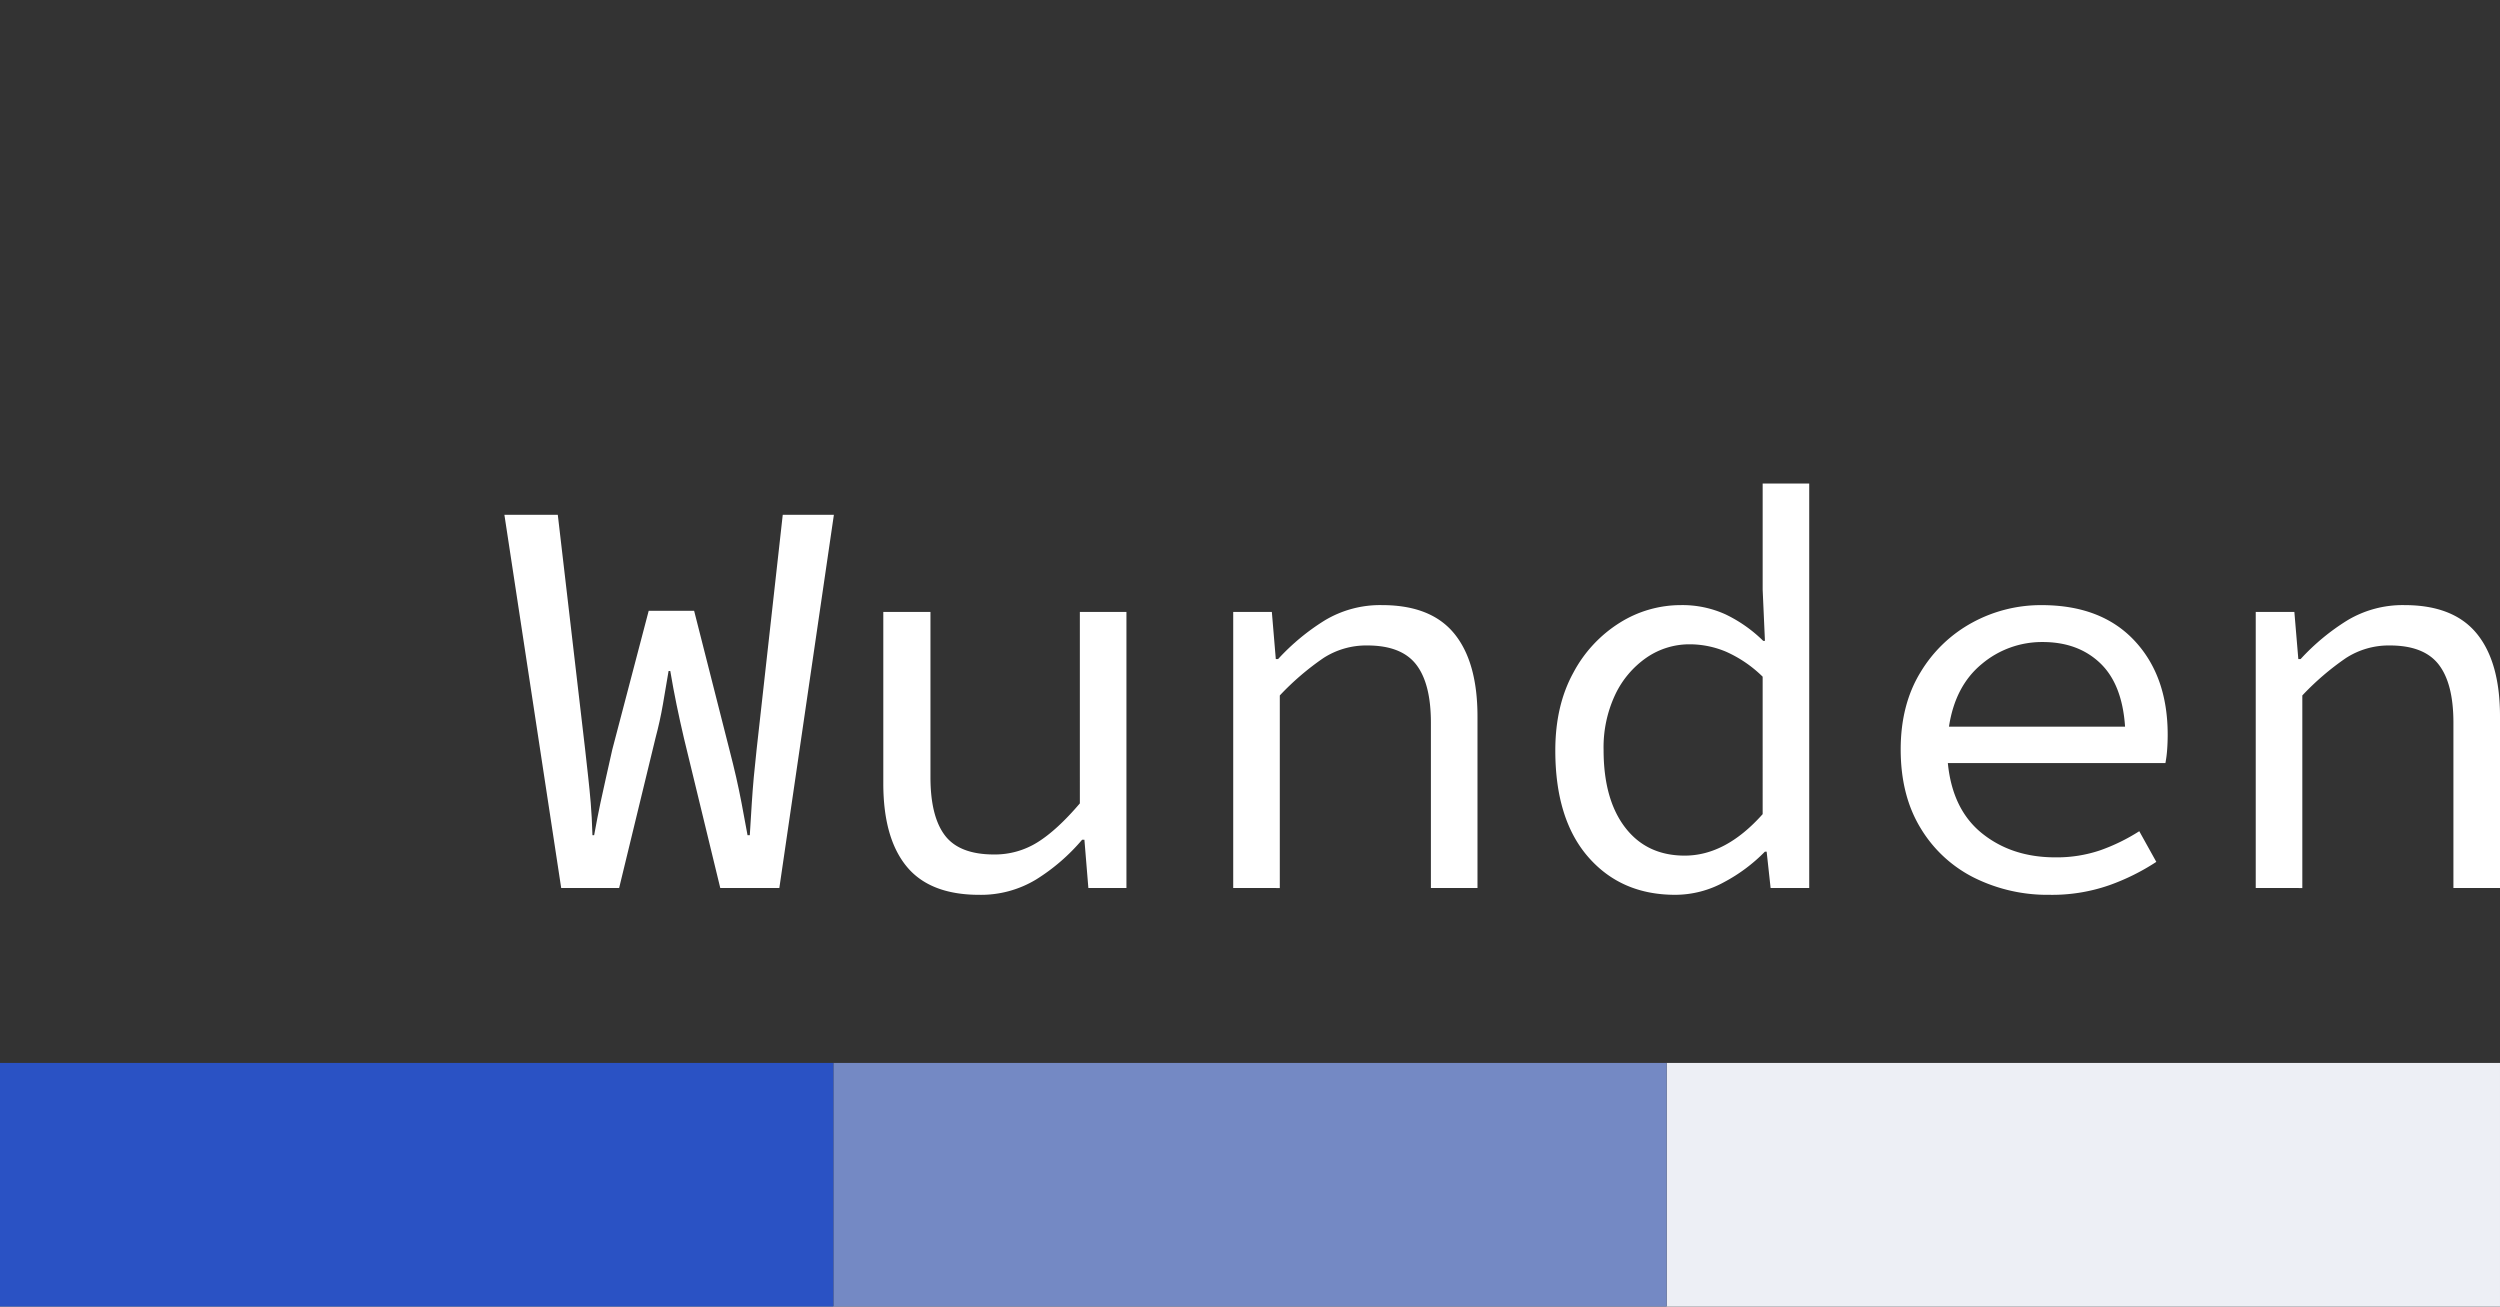 <svg xmlns="http://www.w3.org/2000/svg" width="694.201" height="362.8" viewBox="0 0 694.201 362.8">
  <rect x="0" y="0" width="694.201" height="362.8" fill="#333333" stroke="none"/>
  <g id="Grupo_71" data-name="Grupo 71" transform="translate(-15363.999 -531)">
    <rect id="Rectángulo_77" data-name="Rectángulo 77" width="694.2" height="362.8" transform="translate(15363.999 531)" fill="none"/>
    <rect id="Rectángulo_78" data-name="Rectángulo 78" width="231.4" height="67.646" transform="translate(15826.799 826.154)" fill="#edeff5"/>
    <rect id="Rectángulo_79" data-name="Rectángulo 79" width="231.4" height="67.646" transform="translate(15595.399 826.154)" fill="#7489c4"/>
    <path id="Trazado_273" data-name="Trazado 273" d="M0,0H231.4V67.646H0Z" transform="translate(15363.999 826.154)" fill="#2a52c4"/>
    <g id="Grupo_63" data-name="Grupo 63" transform="translate(2002.059 -330.729)">
      <path id="Trazado_63" data-name="Trazado 63" d="M15.774,115.736,0,12.1H14.828L22.4,77.089q.473,4.259.868,7.808t.709,7.255q.315,3.708.474,8.912h.473q.946-5.205,1.735-8.912t1.577-7.177q.787-3.469,1.735-7.73l10.1-38.488H52.685l9.781,38.488q1.1,4.259,1.893,7.73t1.5,7.177q.71,3.708,1.656,8.912h.631q.314-5.205.552-8.912t.552-7.177q.314-3.469.789-7.73L77.294,12.1h14.2L76.346,115.736h-16.4l-10.1-41.644Q48.741,69.36,47.8,64.785t-1.735-9.307h-.473Q44.8,60.21,44.01,64.785t-2.051,9.308l-10.1,41.644Z" transform="translate(13502 992.576)" fill="#fff"/>
      <path id="Trazado_64" data-name="Trazado 64" d="M173.4,128.276q-13.724,0-20.191-7.887t-6.467-23.03V49.72h13.093v45.9q0,10.884,4.022,16.169t13.645,5.284a22.338,22.338,0,0,0,12.067-3.392q5.442-3.39,11.751-10.8V49.72h12.935v76.663H203.683l-1.1-13.409h-.631a54.468,54.468,0,0,1-12.777,11.043,29.548,29.548,0,0,1-15.774,4.259" transform="translate(13460.475 981.929)" fill="#fff"/>
      <path id="Trazado_65" data-name="Trazado 65" d="M282.256,125.635V48.973h10.726l1.1,13.093h.631a61.517,61.517,0,0,1,12.935-10.727,29.845,29.845,0,0,1,15.932-4.259q13.564,0,20.033,7.887T350.085,78v47.638H337.15v-45.9q0-10.885-4.1-16.169t-13.566-5.284a21.885,21.885,0,0,0-12.146,3.47,74.173,74.173,0,0,0-12.146,10.412v53.475Z" transform="translate(13422.124 982.677)" fill="#fff"/>
      <path id="Trazado_66" data-name="Trazado 66" d="M440.278,114.2q-14.988,0-24.135-10.49t-9.149-29.577q0-12.459,4.969-21.532A36.53,36.53,0,0,1,424.9,38.647a31.881,31.881,0,0,1,16.957-4.891,28.885,28.885,0,0,1,12.462,2.6,38.8,38.8,0,0,1,10.41,7.335h.474l-.631-14.2V0H477.5V112.312H466.778l-1.1-10.1H465.2a46.18,46.18,0,0,1-11.279,8.438,28.249,28.249,0,0,1-13.645,3.55m2.682-10.885q11.357,0,21.611-11.515V53.632a34.412,34.412,0,0,0-10.175-6.941,26.082,26.082,0,0,0-10.017-2.051,20.986,20.986,0,0,0-12.067,3.707A26.057,26.057,0,0,0,423.636,58.6,34.335,34.335,0,0,0,420.4,73.98q0,13.724,5.993,21.532t16.564,7.808" transform="translate(13386.825 996)" fill="#fff"/>
      <path id="Trazado_67" data-name="Trazado 67" d="M582.08,127.527a45.756,45.756,0,0,1-20.9-4.732,36.236,36.236,0,0,1-14.907-13.8q-5.524-9.069-5.521-21.847,0-12.459,5.521-21.453a37.836,37.836,0,0,1,14.433-13.8,39.727,39.727,0,0,1,19.166-4.811q16.563,0,25.791,9.859t9.228,26.106q0,2.211-.158,4.259a31.012,31.012,0,0,1-.472,3.628H553.845q1.261,12.936,9.543,19.56t20.27,6.625a37.541,37.541,0,0,0,12.54-1.972A52.666,52.666,0,0,0,607,109.861l4.732,8.517a61.279,61.279,0,0,1-13.014,6.467,48.278,48.278,0,0,1-16.642,2.682m-1.893-70.195a25.91,25.91,0,0,0-16.878,6.072q-7.417,6.075-9.149,17.43h48.9q-.792-11.831-6.941-17.667t-15.932-5.836" transform="translate(13348.973 982.677)" fill="#fff"/>
      <path id="Trazado_68" data-name="Trazado 68" d="M678.25,125.635V48.973h10.727l1.1,13.093h.631a61.517,61.517,0,0,1,12.935-10.727,29.845,29.845,0,0,1,15.932-4.259q13.564,0,20.033,7.887T746.079,78v47.638H733.144v-45.9q0-10.885-4.1-16.169t-13.566-5.284a21.885,21.885,0,0,0-12.146,3.47,74.169,74.169,0,0,0-12.146,10.412v53.475Z" transform="translate(13310.063 982.677)" fill="#fff"/>
    </g>
  </g>
</svg>
